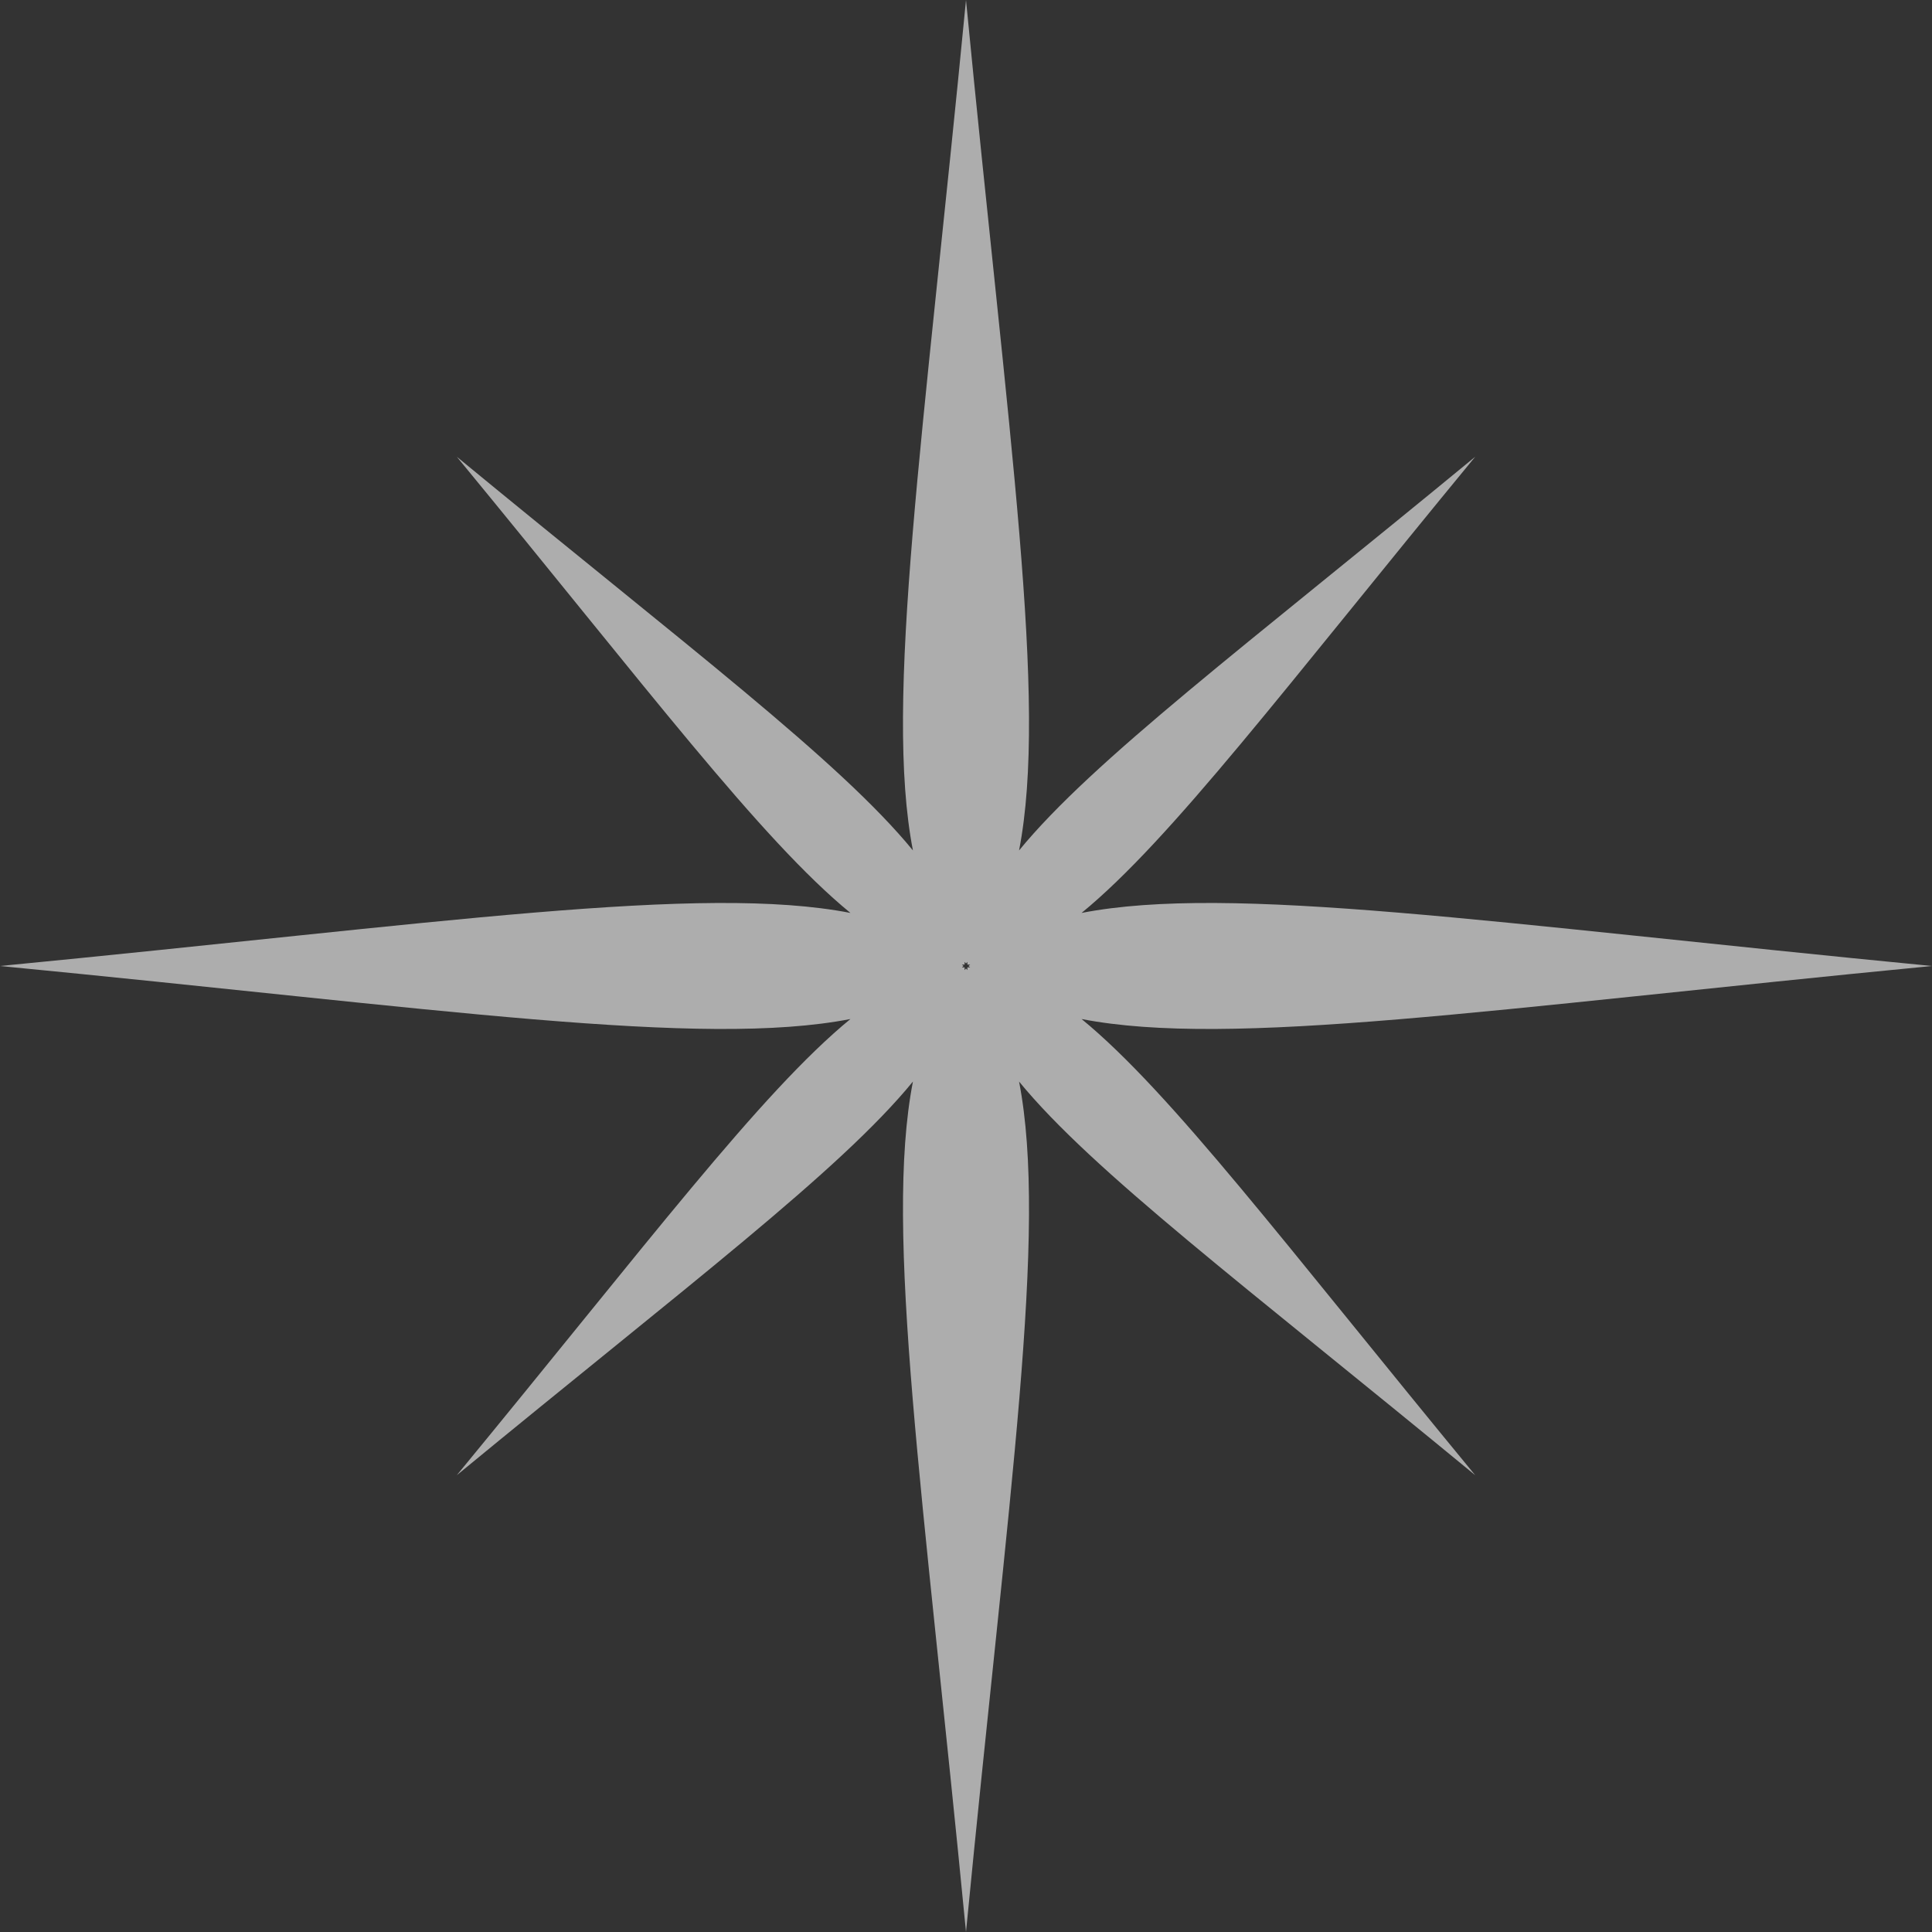 <svg width="43" height="43" viewBox="0 0 43 43" fill="none" xmlns="http://www.w3.org/2000/svg">
<rect x="0" y="0" width="43" height="43" fill="#333333" stroke="none"/>
<path opacity="0.6" d="M21.468 21.591C21.469 21.571 21.47 21.55 21.47 21.529C21.45 21.53 21.429 21.531 21.409 21.532C21.419 21.52 21.433 21.512 21.445 21.5C21.433 21.489 21.419 21.478 21.409 21.468C21.429 21.468 21.45 21.47 21.47 21.47C21.47 21.45 21.469 21.429 21.468 21.409C21.478 21.419 21.489 21.433 21.5 21.444C21.511 21.433 21.522 21.419 21.532 21.409C21.531 21.429 21.53 21.45 21.53 21.47C21.55 21.47 21.571 21.468 21.593 21.468C21.581 21.478 21.569 21.489 21.556 21.5C21.569 21.512 21.581 21.52 21.593 21.532C21.571 21.531 21.55 21.53 21.53 21.529C21.53 21.55 21.531 21.571 21.532 21.591C21.522 21.579 21.511 21.569 21.5 21.556C21.489 21.569 21.478 21.579 21.468 21.591ZM24.072 22.68C27.398 23.326 33.221 22.447 43 21.5C33.221 20.553 27.398 19.673 24.072 20.319C26.07 18.682 28.606 15.3 32.833 10.166C27.701 14.394 24.318 16.93 22.681 18.928C23.327 15.603 22.447 9.78 21.5 -3.8147e-06C20.553 9.78 19.673 15.603 20.319 18.928C18.683 16.93 15.3 14.394 10.167 10.166C14.393 15.3 16.93 18.682 18.928 20.319C15.602 19.673 9.78 20.553 0 21.5C9.78 22.447 15.602 23.326 18.928 22.68C16.93 24.318 14.393 27.701 10.167 32.833C15.3 28.607 18.683 26.07 20.319 24.072C19.673 27.398 20.553 33.221 21.5 43C22.447 33.221 23.327 27.398 22.681 24.072C24.318 26.07 27.701 28.607 32.833 32.833C28.606 27.701 26.07 24.318 24.072 22.68Z" fill="white"/>
</svg>
